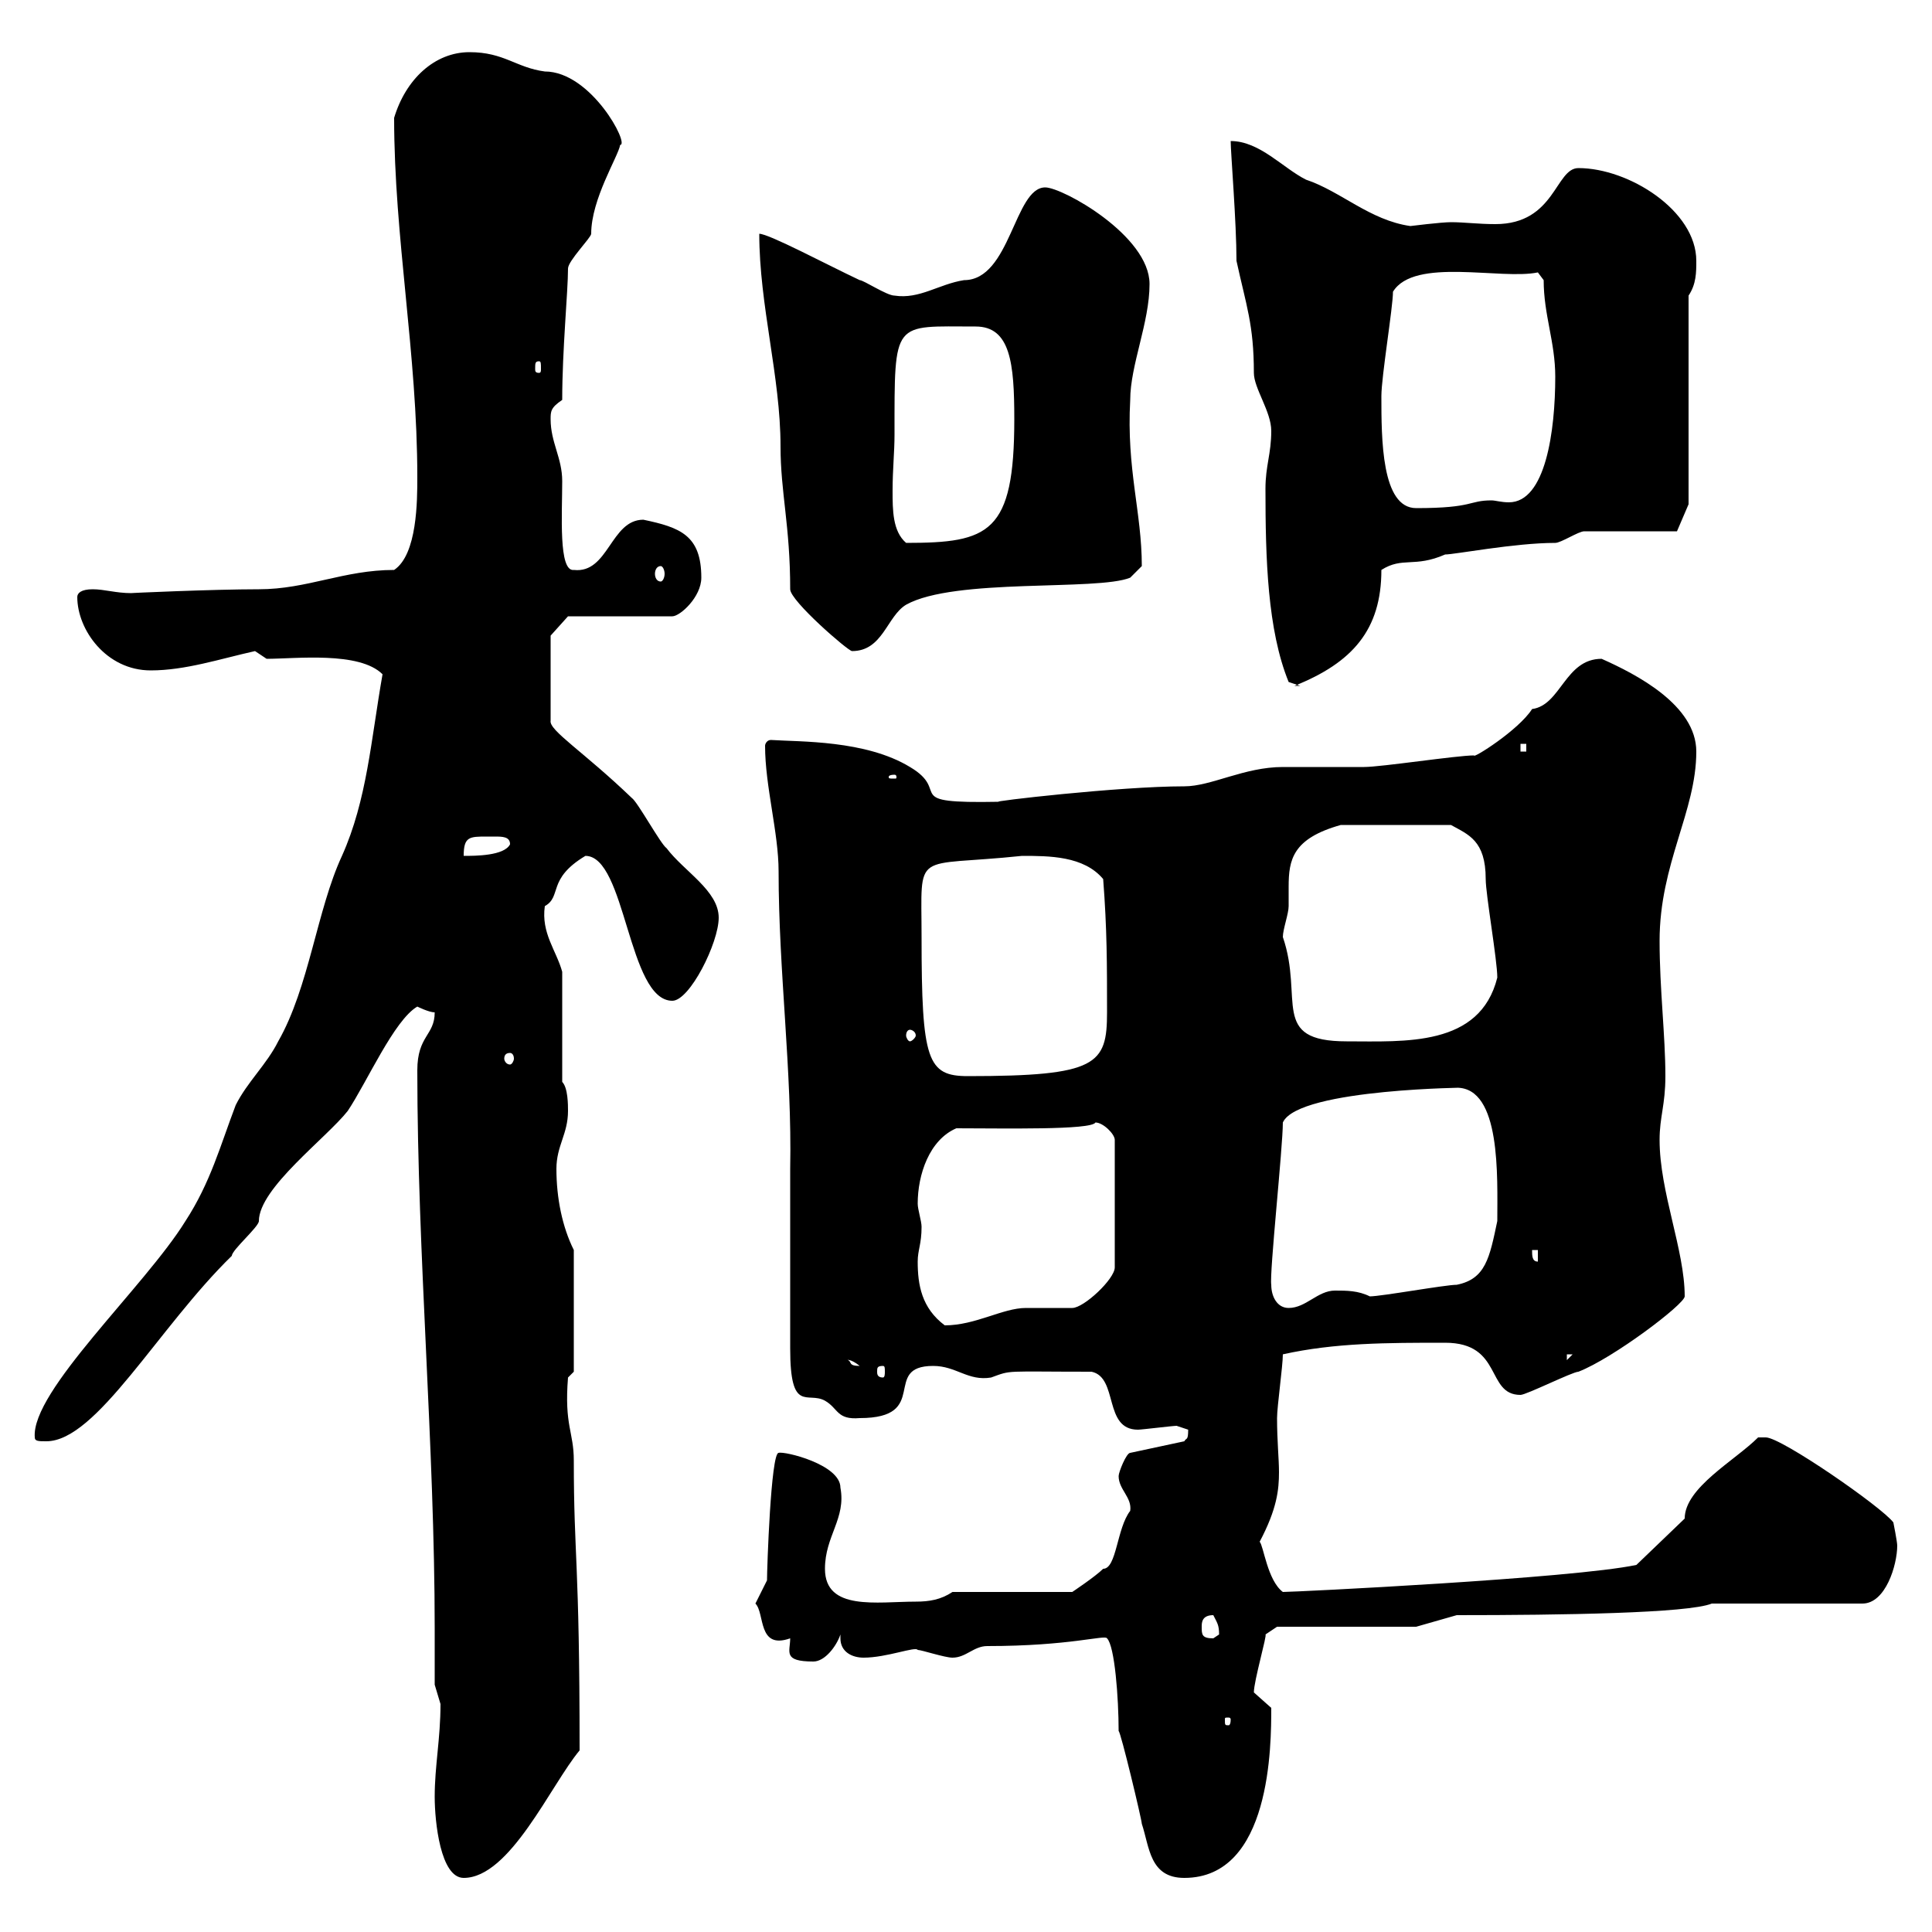 <svg xmlns="http://www.w3.org/2000/svg" xmlns:xlink="http://www.w3.org/1999/xlink" width="300" height="300"><path d="M67.50 279C67.50 282.90 68.40 291.60 72 291.60C79.20 291.60 85.50 277.20 90 271.80C90 242.10 89.10 241.80 89.10 226.80C89.10 222.30 87.60 221.40 88.20 213.90L89.10 213L89.10 194.10C87.30 190.50 86.40 186 86.40 181.50C86.40 177.90 88.20 176.10 88.20 172.50C88.20 171.60 88.20 168.90 87.30 168L87.30 150.90C86.40 147.60 84 144.90 84.60 140.70C87.30 139.20 84.90 136.50 90.90 132.90C97.20 132.90 97.50 155.40 104.40 155.40C107.10 155.40 111.60 146.40 111.60 142.50C111.60 138.30 106.20 135.30 103.50 131.70C102.60 131.10 99 124.50 98.10 123.90C90.60 116.70 85.20 113.40 85.50 111.90L85.50 98.70L88.20 95.70L104.40 95.70C105.60 95.70 108.90 92.70 108.90 89.70C108.90 83.10 105.60 81.90 99.90 80.70C94.80 80.70 94.50 89.10 89.10 88.50C86.70 88.80 87.30 79.80 87.30 74.70C87.30 71.10 85.50 68.70 85.50 65.10C85.50 63.90 85.50 63.30 87.30 62.10C87.30 54.30 88.20 45.30 88.20 41.70C88.20 40.50 91.80 36.90 91.80 36.30C91.80 30.90 96 24.30 96.30 22.50C97.80 22.50 91.80 11.10 84.60 11.10C80.10 10.50 78.30 8.10 72.90 8.10C67.50 8.10 63 12.30 61.20 18.30C61.20 36.90 64.80 54.90 64.80 74.10C64.80 77.70 64.80 86.10 61.20 88.50C53.40 88.50 47.70 91.50 40.20 91.50C33 91.50 19.80 92.10 20.40 92.10C18 92.10 16.20 91.50 14.40 91.50C12.60 91.50 12 92.10 12 92.70C12 97.80 16.50 104.10 23.40 104.10C28.80 104.10 34.20 102.30 39.60 101.10L41.40 102.30C45.90 102.30 55.80 101.10 59.40 104.70C57.60 114.90 57 124.20 53.10 132.90C49.20 141.30 48 153.30 43.20 161.70C41.40 165.30 38.40 168 36.60 171.60C34.20 177.90 32.70 183.60 28.80 189.60C22.50 199.80 4.80 216 5.40 223.20C5.40 223.80 6 223.80 7.20 223.80C15 223.80 24.60 206.10 36 195C36 194.10 40.20 190.50 40.20 189.60C40.20 184.50 50.70 176.70 54 172.50C57 168 61.20 158.40 64.80 156.30C64.80 156.30 66.60 157.20 67.50 157.20C67.50 160.80 64.80 160.80 64.80 166.20C64.80 194.70 67.50 224.70 67.50 252.90C67.50 255.90 67.50 258.90 67.50 261.60C67.50 261.60 68.40 264.60 68.40 264.60C68.40 270 67.50 274.20 67.50 279ZM173.70 268.80C174 268.80 177.30 282.60 177.30 283.20C178.50 286.80 178.50 291.60 183.90 291.60C197.40 291.60 197.40 270.90 197.40 265.20C197.40 265.20 194.70 262.80 194.70 262.80C194.70 261 196.80 253.80 196.50 253.80L198.30 252.60L219.90 252.60L226.20 250.80C242.40 250.80 262.20 250.50 265.80 249L289.20 249C292.80 249 294.60 243 294.60 240C294.60 239.40 294 236.40 294 236.40C292.20 234 276.60 223.20 274.20 223.20C274.20 223.20 273 223.20 273 223.20C269.40 226.80 261.60 231 261.60 235.80L254.10 243C244.20 245.10 201 247.20 199.20 247.20C196.80 245.40 196.20 240 195.60 239.40C198.30 234.30 198.60 231.30 198.60 228.60C198.60 226.50 198.30 223.80 198.30 220.20C198.30 218.40 199.20 212.10 199.20 210.30C207.30 208.50 215.40 208.50 224.40 208.50C233.40 208.50 230.70 216.60 236.10 216.60C237 216.60 244.20 213 245.10 213C250.50 210.90 261.60 202.50 261.60 201.30C261.60 194.10 257.70 185.10 257.70 177C257.70 173.40 258.60 171.60 258.60 167.10C258.60 160.80 257.70 153.60 257.70 146.10C257.70 134.10 263.40 126 263.40 116.70C263.40 109.50 254.10 104.70 248.70 102.30C243 102.30 242.40 109.50 237.90 110.10C235.80 113.40 228.60 117.90 228.90 117.30C226.20 117.30 214.50 119.10 211.80 119.10C210.90 119.10 200.10 119.10 199.20 119.10C193.20 119.10 188.10 122.10 183.90 122.10C173.70 122.10 153.30 124.50 155.10 124.50C139.50 124.80 147.90 123 141.30 119.10C134.40 114.90 124.20 115.20 119.70 114.90C119.10 114.90 118.80 115.50 118.80 115.80C118.80 122.10 120.90 129.30 120.90 135.30C120.90 150.90 123 166.20 122.70 181.50L122.70 209.40C122.70 219.60 125.40 216 128.10 217.50C130.20 218.70 129.90 220.50 133.50 220.20C144.60 220.20 136.80 212.10 144.90 212.10C148.50 212.10 150.30 214.50 153.90 213.90C157.20 212.70 155.70 213 169.50 213C173.70 213.90 171.30 222 176.70 222C177.30 222 182.10 221.40 182.70 221.40C182.70 221.40 184.50 222 184.50 222C184.50 223.80 184.20 223.20 183.90 223.80L175.50 225.60C174.90 225.60 173.70 228.60 173.70 229.20C173.70 231.30 175.80 232.50 175.50 234.60C173.40 237.30 173.40 243.60 171.30 243.60C170.10 244.80 166.50 247.20 166.50 247.20L147.90 247.20C146.10 248.40 144.30 248.70 142.20 248.70C136.20 248.70 128.10 250.20 128.10 243.60C128.10 238.50 131.40 235.80 130.50 231C130.50 227.40 121.80 225.30 120.90 225.60C119.70 225.60 119.10 243.60 119.10 245.40C119.10 245.40 117.30 249 117.30 249C118.80 250.50 117.60 256.20 122.70 254.40C122.70 256.50 121.50 258 126.30 258C128.10 258 129.90 255.60 130.50 253.80C130.50 254.10 130.50 254.40 130.50 254.40C130.50 256.50 132.30 257.40 134.10 257.40C137.70 257.40 142.20 255.60 142.50 256.20C143.10 256.20 146.70 257.40 147.90 257.40C150 257.40 151.20 255.60 153.30 255.60C166.20 255.60 171.60 253.80 171.90 254.40C173.10 255.60 173.70 263.70 173.70 268.80ZM191.10 267C191.10 267.90 190.80 267.90 190.80 267.90C190.20 267.90 190.20 267.90 190.20 267C190.20 266.70 190.20 266.70 190.80 266.70C190.80 266.70 191.10 266.70 191.10 267ZM186.60 252.60C186.60 252 186.60 250.80 188.40 250.80C189 252 189.30 252.30 189.30 253.80C189.30 253.80 188.40 254.40 188.40 254.40C186.60 254.40 186.60 253.80 186.60 252.60ZM137.10 212.10C137.40 212.10 137.40 212.40 137.40 213C137.40 213.30 137.40 213.90 137.10 213.90C136.20 213.90 136.20 213.30 136.20 213C136.20 212.40 136.20 212.10 137.10 212.10ZM131.70 211.20C131.40 211.20 132 210.90 133.50 212.10C131.70 212.10 132.30 211.50 131.70 211.20ZM243.30 210.30L244.20 210.30L243.30 211.20ZM142.50 195.90C142.50 194.10 143.10 193.20 143.10 190.50C143.10 189.60 142.50 187.80 142.50 186.90C142.50 182.40 144.30 177 148.50 175.20C155.70 175.20 169.50 175.50 170.10 174.30C171.30 174.30 173.10 176.10 173.10 177L173.10 196.80C173.10 198.60 168.30 203.10 166.50 203.10C165.90 203.10 160.50 203.10 159.30 203.10C155.70 203.10 151.50 205.80 146.70 205.80C143.10 203.10 142.50 199.50 142.50 195.90ZM197.40 199.50C197.10 197.70 199.20 178.20 199.20 174.30C201.60 168.90 229.80 168.90 226.20 168.90C233.10 168.90 232.50 182.70 232.50 189.60C231.30 195.30 230.70 198.60 226.20 199.50C224.40 199.50 214.50 201.30 212.70 201.30C210.90 200.40 209.10 200.40 207.30 200.40C204.60 200.40 202.80 203.10 200.10 203.10C198.30 203.10 197.40 201.30 197.40 199.50ZM237.90 194.10L238.80 194.10L238.80 195.90C237.90 195.90 237.90 195 237.90 194.10ZM143.10 145.50C143.10 131.70 141.60 134.70 158.70 132.90C162.90 132.90 168.30 132.90 171.30 136.50C171.90 144.30 171.90 149.70 171.90 157.20C171.90 165.30 170.40 167.10 150.30 167.10C144 167.10 143.10 164.70 143.10 145.50ZM79.20 163.50C79.50 163.50 79.80 163.80 79.80 164.40C79.80 164.70 79.50 165.30 79.20 165.30C78.60 165.30 78.30 164.70 78.30 164.40C78.30 163.80 78.60 163.50 79.20 163.50ZM199.20 145.50C199.20 144.30 200.10 141.90 200.10 140.70C200.10 139.50 200.10 138.60 200.10 137.70C200.10 133.50 200.70 130.20 208.20 128.10L225.30 128.10C228 129.60 230.70 130.50 230.70 136.50C230.70 138.90 232.50 149.10 232.50 151.80C229.80 162.60 218.10 161.70 209.10 161.70C197.10 161.70 202.50 155.10 199.20 145.50ZM141.30 159.90C141.60 159.90 142.20 160.20 142.20 160.80C142.20 161.10 141.60 161.70 141.30 161.70C141 161.70 140.70 161.10 140.70 160.80C140.70 160.20 141 159.90 141.30 159.90ZM75.60 129.90C75.60 129.90 76.20 129.90 76.80 129.90C78 129.90 79.20 129.90 79.20 131.10C78.30 132.90 73.80 132.90 72 132.90C72 129.90 72.90 129.90 75.60 129.90ZM138.90 120.30C139.20 120.30 139.20 120.60 139.20 120.60C139.20 120.90 139.20 120.90 138.90 120.90C138 120.90 138 120.90 138 120.60C138 120.60 138 120.30 138.90 120.30ZM236.10 115.50L237 115.50L237 116.70L236.10 116.70ZM196.50 75.90C196.50 86.70 196.80 97.80 200.10 105.90L201.90 106.50L201 106.50C210 102.90 214.50 97.80 214.50 88.50C217.80 86.40 219.60 88.20 224.40 86.10C225.90 86.10 235.20 84.30 241.50 84.30C242.40 84.30 245.10 82.50 246 82.50L260.40 82.50L262.20 78.30L262.20 45.90C263.40 44.10 263.40 42.30 263.40 40.50C263.40 32.70 252.90 26.10 245.10 26.10C241.50 26.10 241.50 34.80 232.20 34.80C229.50 34.80 227.40 34.50 225.30 34.50C223.80 34.50 219 35.10 219 35.10C212.70 34.20 208.20 29.70 202.80 27.90C199.20 26.10 195.60 21.90 191.10 21.90C191.10 23.70 192 34.50 192 40.50C193.50 47.40 194.70 50.40 194.70 57.90C194.70 60.30 197.40 63.90 197.40 66.90C197.40 70.50 196.50 72.30 196.50 75.90ZM117.90 36.30C117.90 47.40 121.20 58.50 121.20 69.30C121.20 76.50 122.70 81.60 122.70 91.50C122.70 93.30 131.70 101.10 132.30 101.10C137.10 101.10 137.70 95.70 140.70 93.90C148.20 89.70 170.40 91.80 175.50 89.70L177.30 87.90C177.30 79.50 174.90 72.90 175.50 62.10C175.50 56.70 178.50 50.10 178.50 44.10C178.50 36.60 165 29.10 162.30 29.10C157.50 29.10 156.90 43.50 149.70 43.50C145.80 44.10 142.80 46.50 138.90 45.90C137.70 45.90 134.10 43.50 133.50 43.50C128.40 41.10 119.40 36.30 117.90 36.30ZM102.60 87.90C102.90 87.90 103.20 88.50 103.20 89.10C103.20 89.70 102.90 90.30 102.60 90.30C102 90.30 101.70 89.70 101.70 89.10C101.70 88.50 102 87.90 102.60 87.90ZM138.90 67.50C138.90 49.50 138.60 50.70 151.50 50.70C156.90 50.70 157.50 56.40 157.50 65.10C157.50 82.80 153.60 84.30 140.70 84.30C138.60 82.50 138.60 79.20 138.60 76.20C138.60 72.90 138.90 70.20 138.90 67.50ZM214.50 61.50C214.50 58.50 216.30 47.70 216.30 45.30C219.60 39.90 233.10 43.50 238.80 42.30L239.70 43.50C239.70 48.90 241.50 53.10 241.50 58.50C241.50 66.90 240 78 234.30 78C233.10 78 232.20 77.70 231.60 77.70C228 77.70 228.90 78.90 219.90 78.90C214.50 78.90 214.50 68.10 214.50 61.50ZM83.70 56.10C84 56.10 84 56.40 84 57.30C84 57.60 84 57.90 83.70 57.90C83.10 57.90 83.10 57.60 83.10 57.30C83.10 56.40 83.10 56.10 83.70 56.10Z"/></svg>